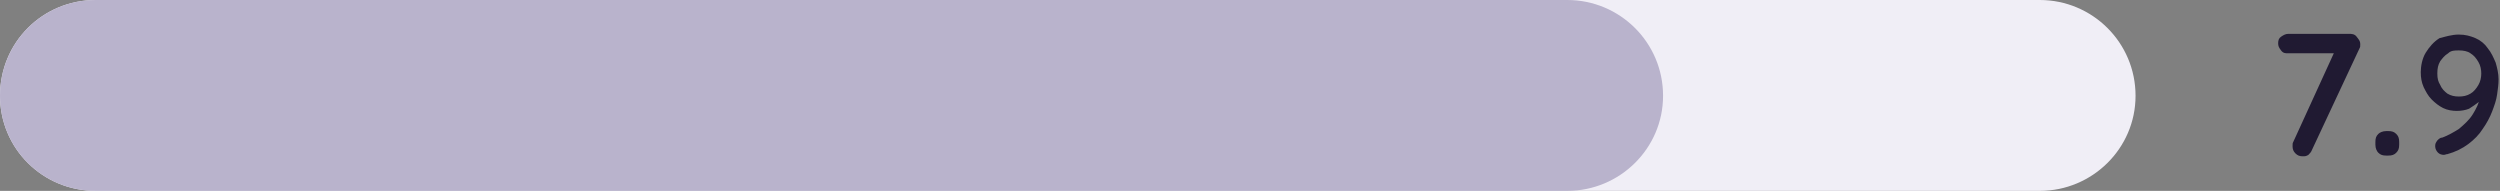 <?xml version="1.0" encoding="UTF-8"?>
<svg id="Layer_2" data-name="Layer 2" xmlns="http://www.w3.org/2000/svg" version="1.1" viewBox="0 0 347.1 26.5">
  <rect x="0" y="0" width="347.1" height="26.5" fill="#808080" stroke="none"/>
  <defs>
    <style>
      .cls-1 {
        fill: #f0eef6;
      }

      .cls-1, .cls-2, .cls-3 {
        stroke-width: 0px;
      }

      .cls-2 {
        fill: #201a32;
      }

      .cls-3 {
        fill: #b9b3cc;
      }
    </style>
  </defs>
  <g id="Layer_1-2" data-name="Layer 1-2">
    <path class="cls-2" d="M319.7,21.7c-.4,0-.7-.1-1-.4s-.4-.6-.4-1,0-.4.1-.6l5.9-12.9.3.6h-6.9c-.4,0-.7,0-1-.4s-.4-.6-.4-1,.1-.7.4-.9c.3-.2.6-.4,1-.4h8.4c.4,0,.8,0,1.1.4s.5.6.5,1,0,.4-.1.6l-6.6,14.1c-.1.3-.3.5-.5.7-.3.2-.5.2-.8.2h0Z"/>
    <path class="cls-2" d="M331.3,21.6c-.5,0-.8-.1-1.1-.4-.2-.2-.4-.6-.4-1.1v-.4c0-.5.1-.8.4-1.1.2-.2.6-.4,1.1-.4h.3c.5,0,.8.1,1.1.4s.4.6.4,1.1v.4c0,.5-.1.8-.4,1.1s-.6.4-1.1.4h-.3Z"/>
    <path class="cls-1" d="M283.2,26.5H13.3C5.9,26.5,0,20.6,0,13.3h0C0,5.9,5.9,0,13.3,0h269.9c7.3,0,13.3,5.9,13.3,13.3h0c0,7.3-6,13.2-13.3,13.2Z"/>
    <path class="cls-3" d="M217.6,26.5H13.3C5.9,26.5,0,20.6,0,13.3h0C0,5.9,5.9,0,13.3,0h204.3c7.3,0,13.3,5.9,13.3,13.3h0c0,7.3-6,13.2-13.3,13.2Z"/>
  </g>
  <path class="cls-2" d="M341.4,4.8c.9,0,1.6.2,2.3.5.7.3,1.3.8,1.7,1.4.5.6.8,1.3,1.1,2,.2.7.4,1.5.4,2.3s-.1,1.3-.2,2.1c-.1.8-.4,1.6-.7,2.4-.3.8-.8,1.7-1.3,2.4-.5.8-1.2,1.5-2,2.1s-1.8,1.1-2.9,1.4c-.2,0-.3.1-.5.1-.3,0-.6-.1-.8-.3-.2-.2-.4-.5-.4-.9s.1-.5.3-.8c.2-.2.4-.4.7-.4.8-.3,1.5-.7,2.3-1.2.7-.6,1.4-1.2,1.9-2,.5-.8.9-1.6,1.1-2.6h.6c-.2.2-.5.6-.9.9s-.8.6-1.3.9c-.5.2-1.1.3-1.7.3s-1.3-.1-1.9-.4c-.6-.3-1.1-.7-1.6-1.2s-.8-1.1-1.1-1.7c-.3-.7-.4-1.3-.4-2.1s.2-1.9.7-2.7,1.1-1.5,1.9-2c.8-.2,1.7-.5,2.7-.5ZM341.4,7c-.6,0-1.1,0-1.5.4-.5.3-.8.7-1.1,1.1-.3.5-.4,1-.4,1.7s.1,1.1.4,1.6c.2.5.6.9,1,1.2.5.3,1,.4,1.6.4s1.1-.1,1.6-.4c.5-.3.8-.7,1.1-1.2.3-.5.4-1.1.4-1.6s-.1-1.1-.4-1.6-.6-.9-1.1-1.2c-.4-.3-1-.4-1.6-.4Z"/>
</svg>